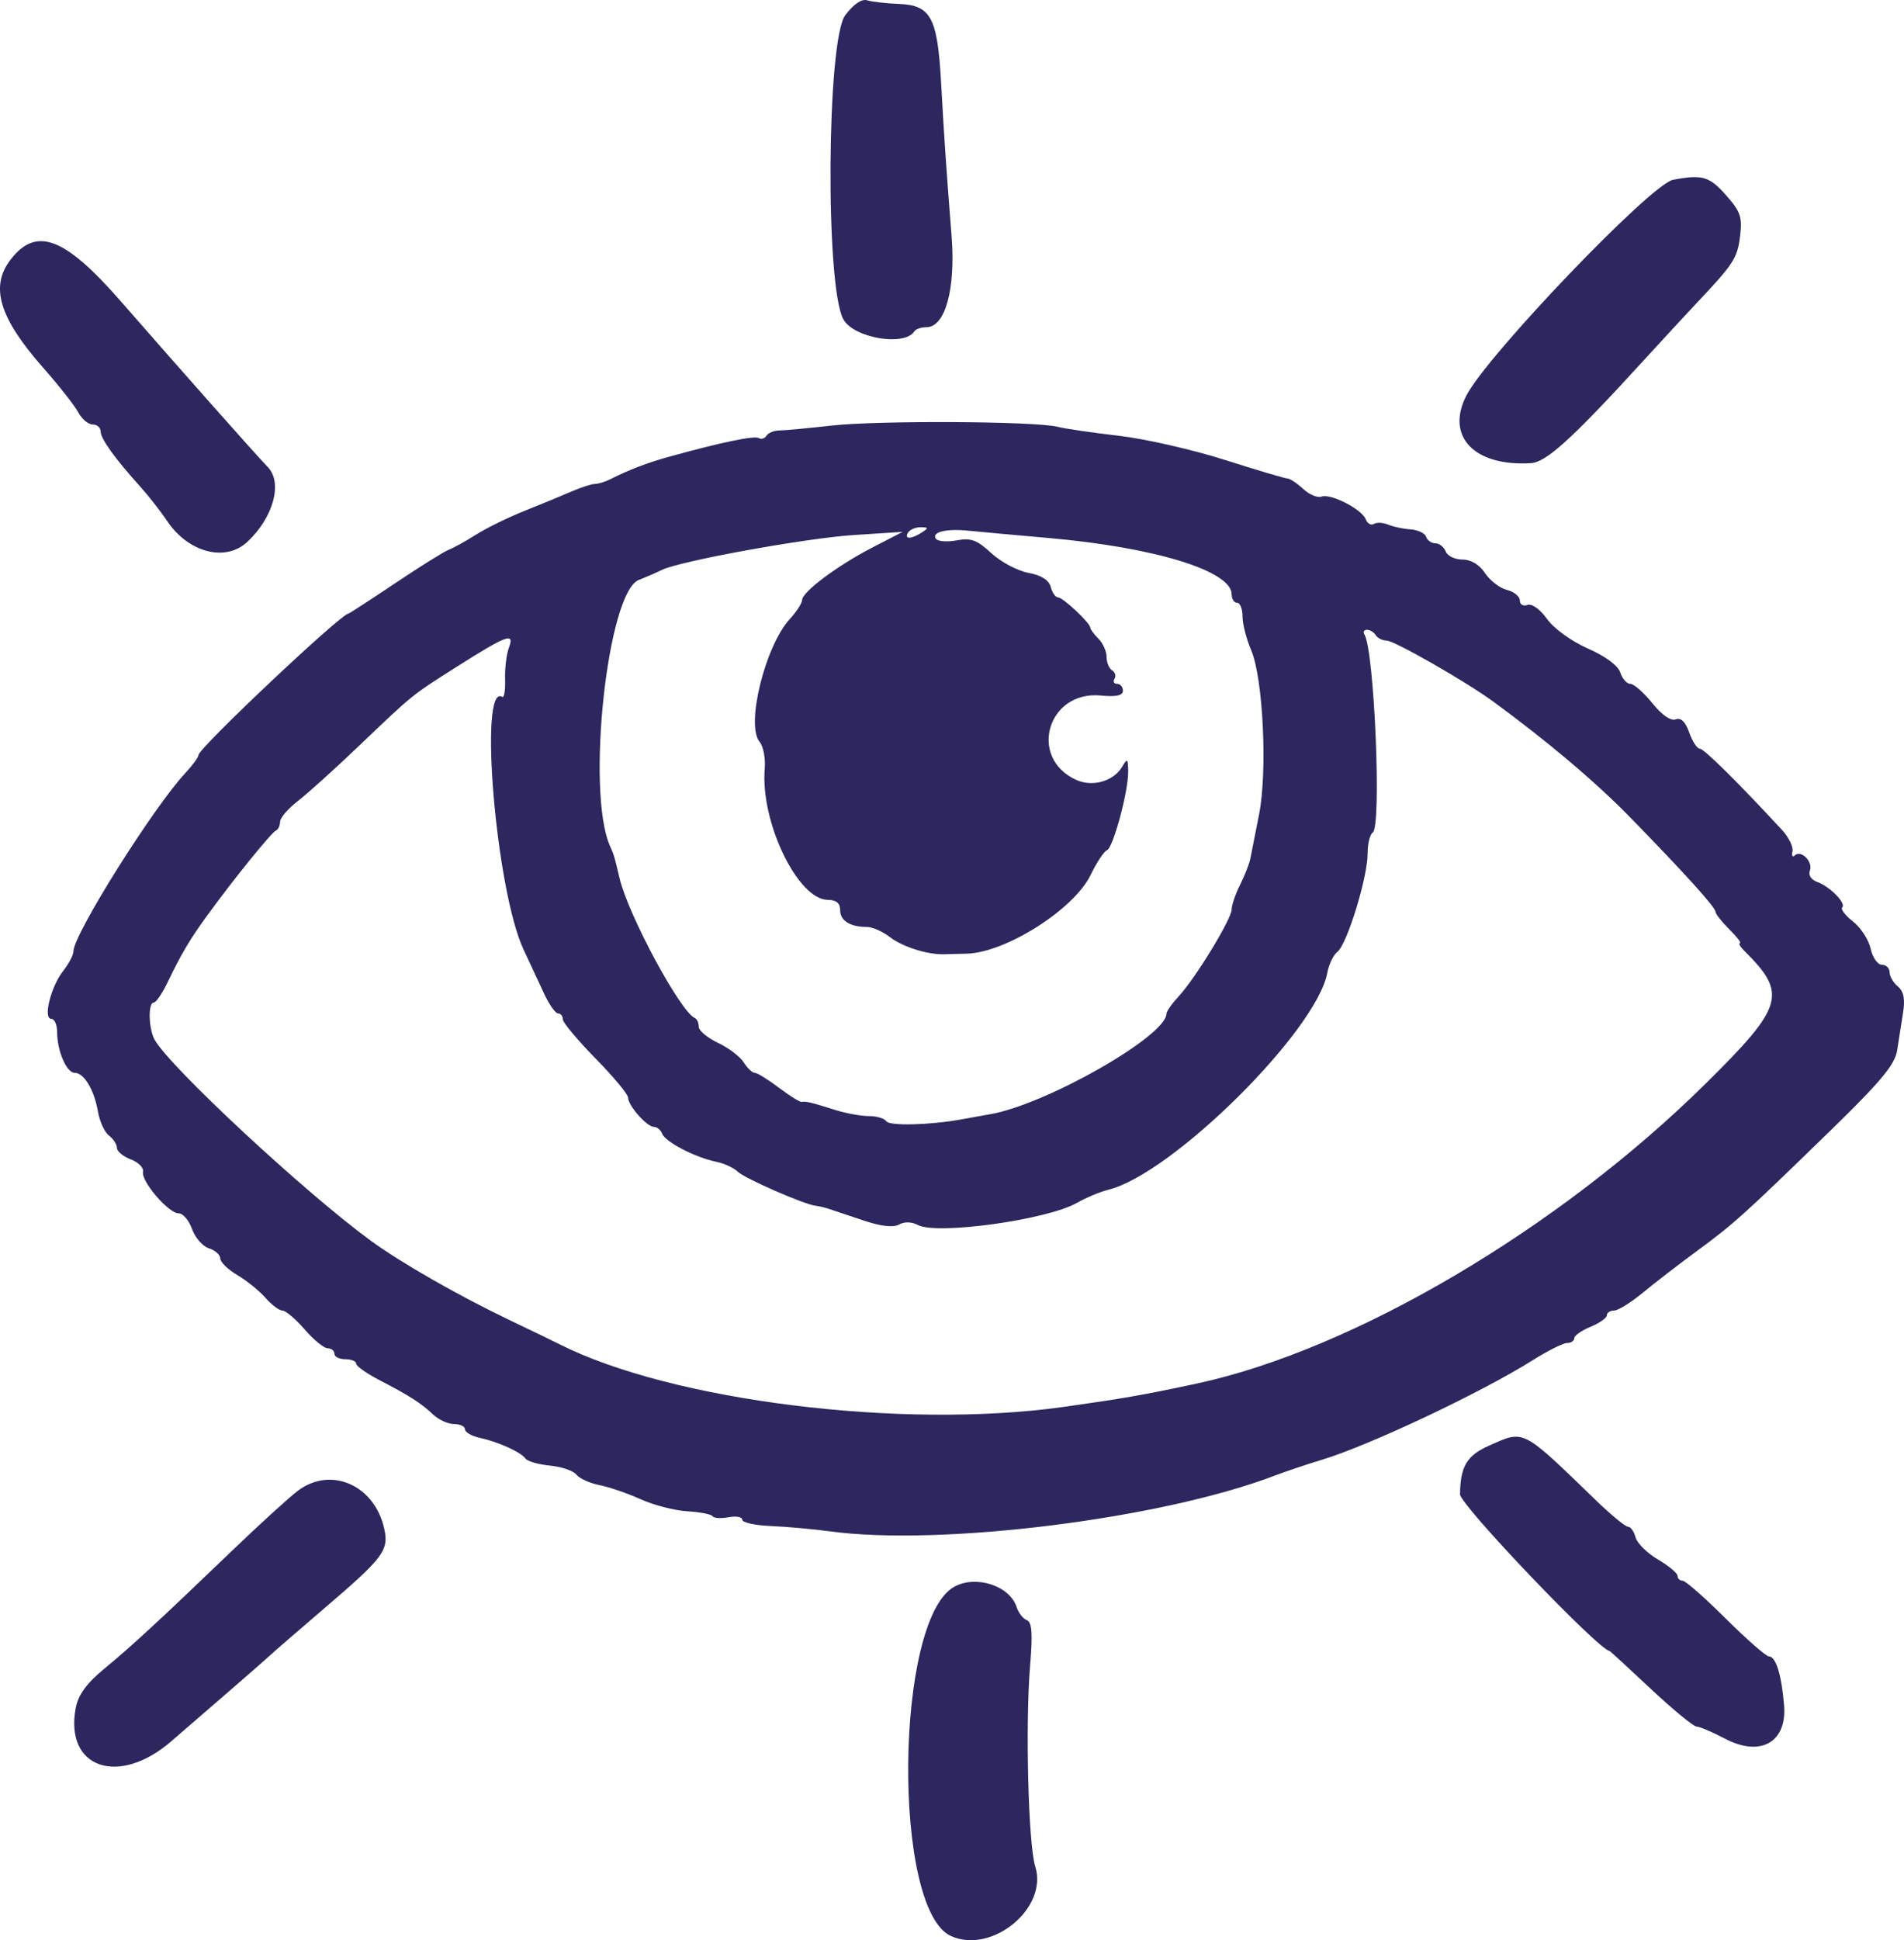 <?xml version="1.0" encoding="UTF-8"?> <svg xmlns="http://www.w3.org/2000/svg" width="54" height="55" viewBox="0 0 54 55" fill="none"><path fill-rule="evenodd" clip-rule="evenodd" d="M23.973 0.43C23.448 1.126 23.402 8.1 23.917 9.049C24.206 9.583 25.66 9.83 25.933 9.391C25.973 9.328 26.126 9.276 26.275 9.276C26.806 9.276 27.105 8.198 26.989 6.705C26.823 4.573 26.779 3.931 26.691 2.344C26.588 0.492 26.402 0.147 25.489 0.111C25.132 0.098 24.73 0.051 24.595 0.009C24.441 -0.04 24.21 0.117 23.973 0.43ZM47.449 5.097C46.825 5.215 42.165 10.081 41.585 11.219C40.995 12.376 41.815 13.228 43.422 13.129C43.849 13.103 44.579 12.443 46.498 10.346C47.134 9.651 47.863 8.862 48.117 8.593C49.162 7.489 49.272 7.321 49.349 6.71C49.419 6.156 49.367 6.002 48.95 5.53C48.48 4.999 48.279 4.94 47.449 5.097ZM0.299 7.361C-0.289 8.127 -0.024 9.005 1.218 10.417C1.668 10.927 2.118 11.499 2.219 11.688C2.319 11.878 2.504 12.033 2.628 12.033C2.752 12.033 2.854 12.121 2.854 12.229C2.854 12.435 3.254 12.992 3.97 13.786C4.203 14.043 4.55 14.486 4.741 14.771C5.345 15.665 6.391 15.939 7.011 15.364C7.758 14.669 8.028 13.673 7.587 13.231C7.326 12.969 5.15 10.515 3.436 8.552C1.835 6.717 1.029 6.411 0.299 7.361ZM23.596 12.063C22.918 12.139 22.242 12.202 22.096 12.203C21.949 12.205 21.788 12.271 21.738 12.352C21.688 12.432 21.588 12.461 21.517 12.417C21.395 12.343 20.435 12.543 18.97 12.949C18.362 13.117 17.839 13.317 17.314 13.582C17.167 13.657 16.969 13.718 16.875 13.718C16.78 13.718 16.484 13.813 16.217 13.929C15.95 14.046 15.349 14.293 14.883 14.479C14.416 14.665 13.792 14.971 13.495 15.159C13.198 15.347 12.851 15.539 12.724 15.586C12.597 15.633 11.914 16.059 11.207 16.533C10.5 17.006 9.904 17.394 9.882 17.394C9.676 17.394 5.63 21.209 5.63 21.403C5.63 21.463 5.463 21.692 5.259 21.911C4.346 22.889 2.083 26.492 2.083 26.967C2.083 27.07 1.953 27.319 1.794 27.52C1.443 27.965 1.214 28.881 1.454 28.881C1.545 28.881 1.62 29.049 1.62 29.254C1.62 29.79 1.888 30.412 2.119 30.412C2.384 30.412 2.673 30.895 2.779 31.515C2.827 31.793 2.967 32.097 3.091 32.191C3.215 32.284 3.316 32.441 3.316 32.539C3.316 32.637 3.493 32.784 3.709 32.865C3.925 32.947 4.081 33.104 4.056 33.215C3.996 33.481 4.777 34.394 5.065 34.394C5.189 34.394 5.361 34.595 5.447 34.84C5.533 35.084 5.748 35.33 5.925 35.386C6.102 35.442 6.247 35.571 6.247 35.674C6.247 35.776 6.463 35.987 6.727 36.142C6.991 36.297 7.351 36.587 7.526 36.787C7.701 36.988 7.919 37.151 8.011 37.151C8.102 37.151 8.385 37.391 8.639 37.684C8.892 37.977 9.187 38.218 9.292 38.22C9.399 38.222 9.485 38.292 9.485 38.377C9.485 38.461 9.624 38.53 9.794 38.53C9.963 38.53 10.102 38.586 10.102 38.656C10.102 38.725 10.397 38.934 10.758 39.121C11.615 39.565 11.942 39.774 12.286 40.1C12.442 40.247 12.708 40.368 12.878 40.368C13.048 40.368 13.187 40.435 13.187 40.518C13.187 40.6 13.377 40.709 13.611 40.76C14.133 40.872 14.771 41.162 14.907 41.349C14.963 41.426 15.275 41.515 15.601 41.546C15.927 41.578 16.263 41.693 16.348 41.802C16.433 41.911 16.728 42.045 17.003 42.099C17.279 42.154 17.805 42.334 18.173 42.501C18.541 42.667 19.135 42.82 19.494 42.841C19.853 42.862 20.175 42.925 20.21 42.981C20.245 43.038 20.448 43.05 20.662 43.01C20.877 42.969 21.052 43.001 21.052 43.081C21.052 43.16 21.416 43.24 21.861 43.259C22.306 43.277 23.059 43.345 23.534 43.409C26.696 43.839 32.96 43.053 36.165 41.825C36.462 41.712 37.062 41.51 37.499 41.378C38.85 40.969 42.033 39.465 43.482 38.551C43.902 38.287 44.335 38.07 44.446 38.07C44.557 38.07 44.647 38.01 44.647 37.936C44.647 37.862 44.855 37.715 45.11 37.611C45.364 37.506 45.572 37.36 45.572 37.286C45.572 37.212 45.664 37.151 45.776 37.151C45.888 37.151 46.252 36.926 46.586 36.65C46.919 36.375 47.608 35.844 48.117 35.47C49.174 34.694 49.45 34.446 51.925 32.038C53.347 30.654 53.744 30.177 53.806 29.774C53.85 29.493 53.925 29.015 53.973 28.71C54.035 28.319 53.992 28.101 53.826 27.964C53.697 27.858 53.592 27.676 53.592 27.56C53.592 27.444 53.493 27.349 53.373 27.349C53.252 27.349 53.108 27.143 53.053 26.891C52.997 26.64 52.773 26.294 52.554 26.123C52.336 25.953 52.198 25.772 52.248 25.723C52.367 25.604 51.898 25.129 51.532 24.998C51.368 24.939 51.282 24.804 51.331 24.679C51.427 24.429 51.077 24.078 50.903 24.249C50.839 24.311 50.809 24.259 50.837 24.133C50.865 24.006 50.729 23.731 50.534 23.52C49.27 22.155 48.326 21.223 48.208 21.223C48.132 21.223 47.998 21.017 47.909 20.765C47.802 20.459 47.674 20.335 47.524 20.392C47.386 20.445 47.13 20.268 46.86 19.931C46.618 19.631 46.339 19.385 46.238 19.385C46.138 19.385 46.01 19.24 45.953 19.063C45.891 18.868 45.53 18.601 45.035 18.384C44.571 18.18 44.071 17.819 43.876 17.547C43.676 17.267 43.444 17.102 43.319 17.149C43.201 17.194 43.105 17.137 43.105 17.023C43.105 16.908 42.94 16.773 42.738 16.723C42.537 16.673 42.258 16.458 42.118 16.247C41.959 16.005 41.72 15.862 41.477 15.862C41.264 15.862 41.05 15.759 41.002 15.632C40.953 15.506 40.822 15.402 40.711 15.402C40.6 15.402 40.481 15.319 40.447 15.217C40.413 15.116 40.216 15.021 40.01 15.007C39.804 14.994 39.517 14.933 39.373 14.873C39.228 14.812 39.044 14.803 38.965 14.852C38.885 14.901 38.781 14.842 38.734 14.72C38.623 14.433 37.737 13.98 37.479 14.078C37.369 14.12 37.135 14.022 36.96 13.86C36.784 13.697 36.585 13.565 36.517 13.565C36.45 13.565 35.649 13.327 34.738 13.037C33.827 12.747 32.474 12.439 31.732 12.353C30.989 12.267 30.208 12.153 29.996 12.099C29.372 11.939 24.935 11.915 23.596 12.063ZM26.141 15.096C25.839 15.29 25.635 15.29 25.755 15.096C25.808 15.012 25.968 14.944 26.111 14.945C26.336 14.947 26.34 14.968 26.141 15.096ZM29.742 15.251C32.757 15.516 34.931 16.185 34.931 16.847C34.931 16.979 35.001 17.087 35.086 17.087C35.17 17.087 35.24 17.262 35.24 17.475C35.24 17.689 35.35 18.119 35.485 18.432C35.824 19.219 35.951 21.87 35.708 23.09C35.603 23.622 35.492 24.18 35.463 24.332C35.433 24.484 35.301 24.822 35.17 25.083C35.039 25.344 34.931 25.658 34.931 25.78C34.931 26.049 33.908 27.727 33.428 28.245C33.237 28.451 33.081 28.672 33.081 28.737C33.081 29.369 29.646 31.323 28.069 31.587C27.899 31.616 27.552 31.678 27.297 31.726C26.393 31.894 25.222 31.925 25.133 31.782C25.084 31.703 24.861 31.638 24.639 31.638C24.417 31.638 23.987 31.559 23.684 31.463C23.016 31.251 22.852 31.212 22.736 31.236C22.687 31.246 22.397 31.065 22.091 30.834C21.785 30.602 21.478 30.412 21.407 30.412C21.337 30.412 21.196 30.279 21.093 30.115C20.991 29.952 20.662 29.703 20.362 29.562C20.063 29.421 19.818 29.215 19.818 29.106C19.818 28.996 19.766 28.883 19.702 28.855C19.293 28.674 17.815 25.931 17.572 24.898C17.413 24.229 17.421 24.255 17.299 23.98C16.617 22.431 17.23 16.783 18.118 16.439C18.332 16.356 18.622 16.23 18.764 16.159C19.261 15.908 22.842 15.256 24.213 15.167L25.601 15.077L24.729 15.527C23.739 16.04 22.748 16.782 22.748 17.012C22.748 17.097 22.591 17.339 22.4 17.548C21.699 18.315 21.147 20.554 21.542 21.026C21.648 21.153 21.714 21.494 21.689 21.783C21.559 23.291 22.622 25.503 23.481 25.509C23.718 25.51 23.828 25.603 23.828 25.801C23.828 26.1 24.111 26.277 24.59 26.277C24.742 26.277 25.031 26.404 25.233 26.56C25.59 26.836 26.287 27.06 26.758 27.05C26.885 27.048 27.181 27.041 27.417 27.034C28.526 27.004 30.454 25.781 30.929 24.807C31.104 24.447 31.313 24.131 31.392 24.104C31.568 24.045 32.003 22.435 31.997 21.866C31.992 21.503 31.972 21.486 31.83 21.729C31.585 22.147 30.991 22.319 30.524 22.108C29.152 21.488 29.707 19.573 31.218 19.716C31.657 19.758 31.847 19.717 31.847 19.58C31.847 19.473 31.773 19.385 31.684 19.385C31.594 19.385 31.56 19.32 31.609 19.242C31.658 19.164 31.627 19.056 31.541 19.003C31.455 18.951 31.384 18.778 31.384 18.621C31.384 18.463 31.28 18.231 31.153 18.105C31.026 17.978 30.922 17.839 30.922 17.794C30.922 17.663 30.148 16.934 30.007 16.934C29.936 16.934 29.843 16.801 29.8 16.638C29.749 16.443 29.531 16.306 29.163 16.238C28.855 16.18 28.383 15.929 28.114 15.68C27.71 15.305 27.538 15.242 27.127 15.319C26.852 15.37 26.587 15.346 26.537 15.266C26.423 15.083 26.844 14.98 27.452 15.043C27.706 15.069 28.737 15.162 29.742 15.251ZM39.018 18.006C39.071 18.09 39.211 18.159 39.33 18.159C39.542 18.159 41.571 19.318 42.334 19.876C43.879 21.004 45.262 22.173 46.246 23.182C47.804 24.78 48.653 25.719 48.655 25.849C48.656 25.908 48.833 26.132 49.049 26.347C49.265 26.561 49.399 26.736 49.347 26.736C49.294 26.736 49.354 26.838 49.479 26.962C50.699 28.174 50.595 28.525 48.366 30.726C44.191 34.848 38.374 38.272 33.929 39.223C32.428 39.544 31.833 39.648 30.151 39.884C25.578 40.524 19.048 39.711 15.867 38.105C15.707 38.024 15.091 37.726 14.497 37.443C12.999 36.727 11.369 35.796 10.501 35.16C8.617 33.78 4.786 30.216 4.381 29.465C4.212 29.151 4.196 28.421 4.36 28.421C4.424 28.421 4.601 28.163 4.753 27.847C5.14 27.04 5.382 26.632 5.886 25.939C6.619 24.931 7.696 23.6 7.823 23.546C7.889 23.517 7.943 23.405 7.943 23.296C7.943 23.186 8.168 22.923 8.444 22.71C8.72 22.498 9.512 21.783 10.204 21.122C11.726 19.669 11.663 19.719 12.976 18.887C14.377 18 14.6 17.919 14.434 18.358C14.364 18.544 14.315 18.947 14.325 19.255C14.335 19.563 14.299 19.788 14.245 19.755C13.566 19.337 14.067 25.26 14.851 26.922C15.021 27.283 15.28 27.837 15.425 28.153C15.57 28.469 15.751 28.727 15.826 28.727C15.901 28.727 15.962 28.802 15.962 28.894C15.962 28.985 16.379 29.484 16.888 30.002C17.397 30.521 17.813 31.021 17.813 31.114C17.813 31.34 18.347 31.944 18.547 31.944C18.634 31.944 18.739 32.032 18.781 32.14C18.87 32.371 19.72 32.811 20.308 32.932C20.536 32.978 20.813 33.106 20.925 33.215C21.123 33.407 22.822 34.15 23.134 34.18C23.218 34.188 23.392 34.229 23.519 34.272C23.646 34.314 24.087 34.462 24.499 34.6C24.988 34.764 25.335 34.803 25.498 34.712C25.65 34.627 25.858 34.633 26.034 34.726C26.575 35.013 29.704 34.578 30.541 34.099C30.798 33.952 31.202 33.783 31.44 33.724C33.251 33.273 37.345 29.214 37.645 27.573C37.688 27.336 37.818 27.068 37.934 26.977C38.204 26.767 38.787 24.871 38.787 24.202C38.787 23.921 38.852 23.651 38.932 23.602C39.189 23.444 38.979 18.439 38.697 17.985C38.651 17.913 38.684 17.853 38.769 17.853C38.853 17.853 38.966 17.922 39.018 18.006ZM42.24 40.976C41.602 41.258 41.418 41.563 41.408 42.359C41.404 42.655 45.364 46.8 45.651 46.8C45.662 46.8 46.187 47.283 46.817 47.873C47.447 48.462 48.032 48.944 48.117 48.944C48.202 48.944 48.565 49.098 48.924 49.287C49.927 49.815 50.682 49.391 50.599 48.348C50.53 47.485 50.366 46.954 50.169 46.954C50.088 46.954 49.537 46.471 48.944 45.882C48.352 45.292 47.802 44.809 47.722 44.809C47.642 44.809 47.577 44.747 47.577 44.671C47.577 44.595 47.328 44.387 47.022 44.208C46.717 44.029 46.431 43.747 46.387 43.58C46.343 43.414 46.247 43.278 46.172 43.278C46.098 43.278 45.698 42.95 45.284 42.55C43.142 40.479 43.244 40.532 42.24 40.976ZM8.451 42.256C8.208 42.439 7.362 43.209 6.573 43.967C4.496 45.961 3.749 46.651 2.954 47.307C2.454 47.72 2.219 48.044 2.148 48.416C1.825 50.127 3.371 50.657 4.869 49.35C5.173 49.085 5.862 48.489 6.4 48.026C6.938 47.562 7.49 47.08 7.626 46.954C7.763 46.827 8.497 46.191 9.258 45.54C10.876 44.156 11.034 43.943 10.897 43.333C10.622 42.098 9.387 41.555 8.451 42.256ZM27.056 44.985C25.375 45.939 25.304 54.127 26.97 54.881C28.13 55.406 29.732 54.089 29.362 52.914C29.163 52.284 29.076 48.878 29.216 47.205C29.291 46.304 29.268 45.982 29.122 45.927C29.016 45.886 28.886 45.721 28.834 45.559C28.64 44.949 27.67 44.636 27.056 44.985Z" fill="#2C275F"></path></svg> 